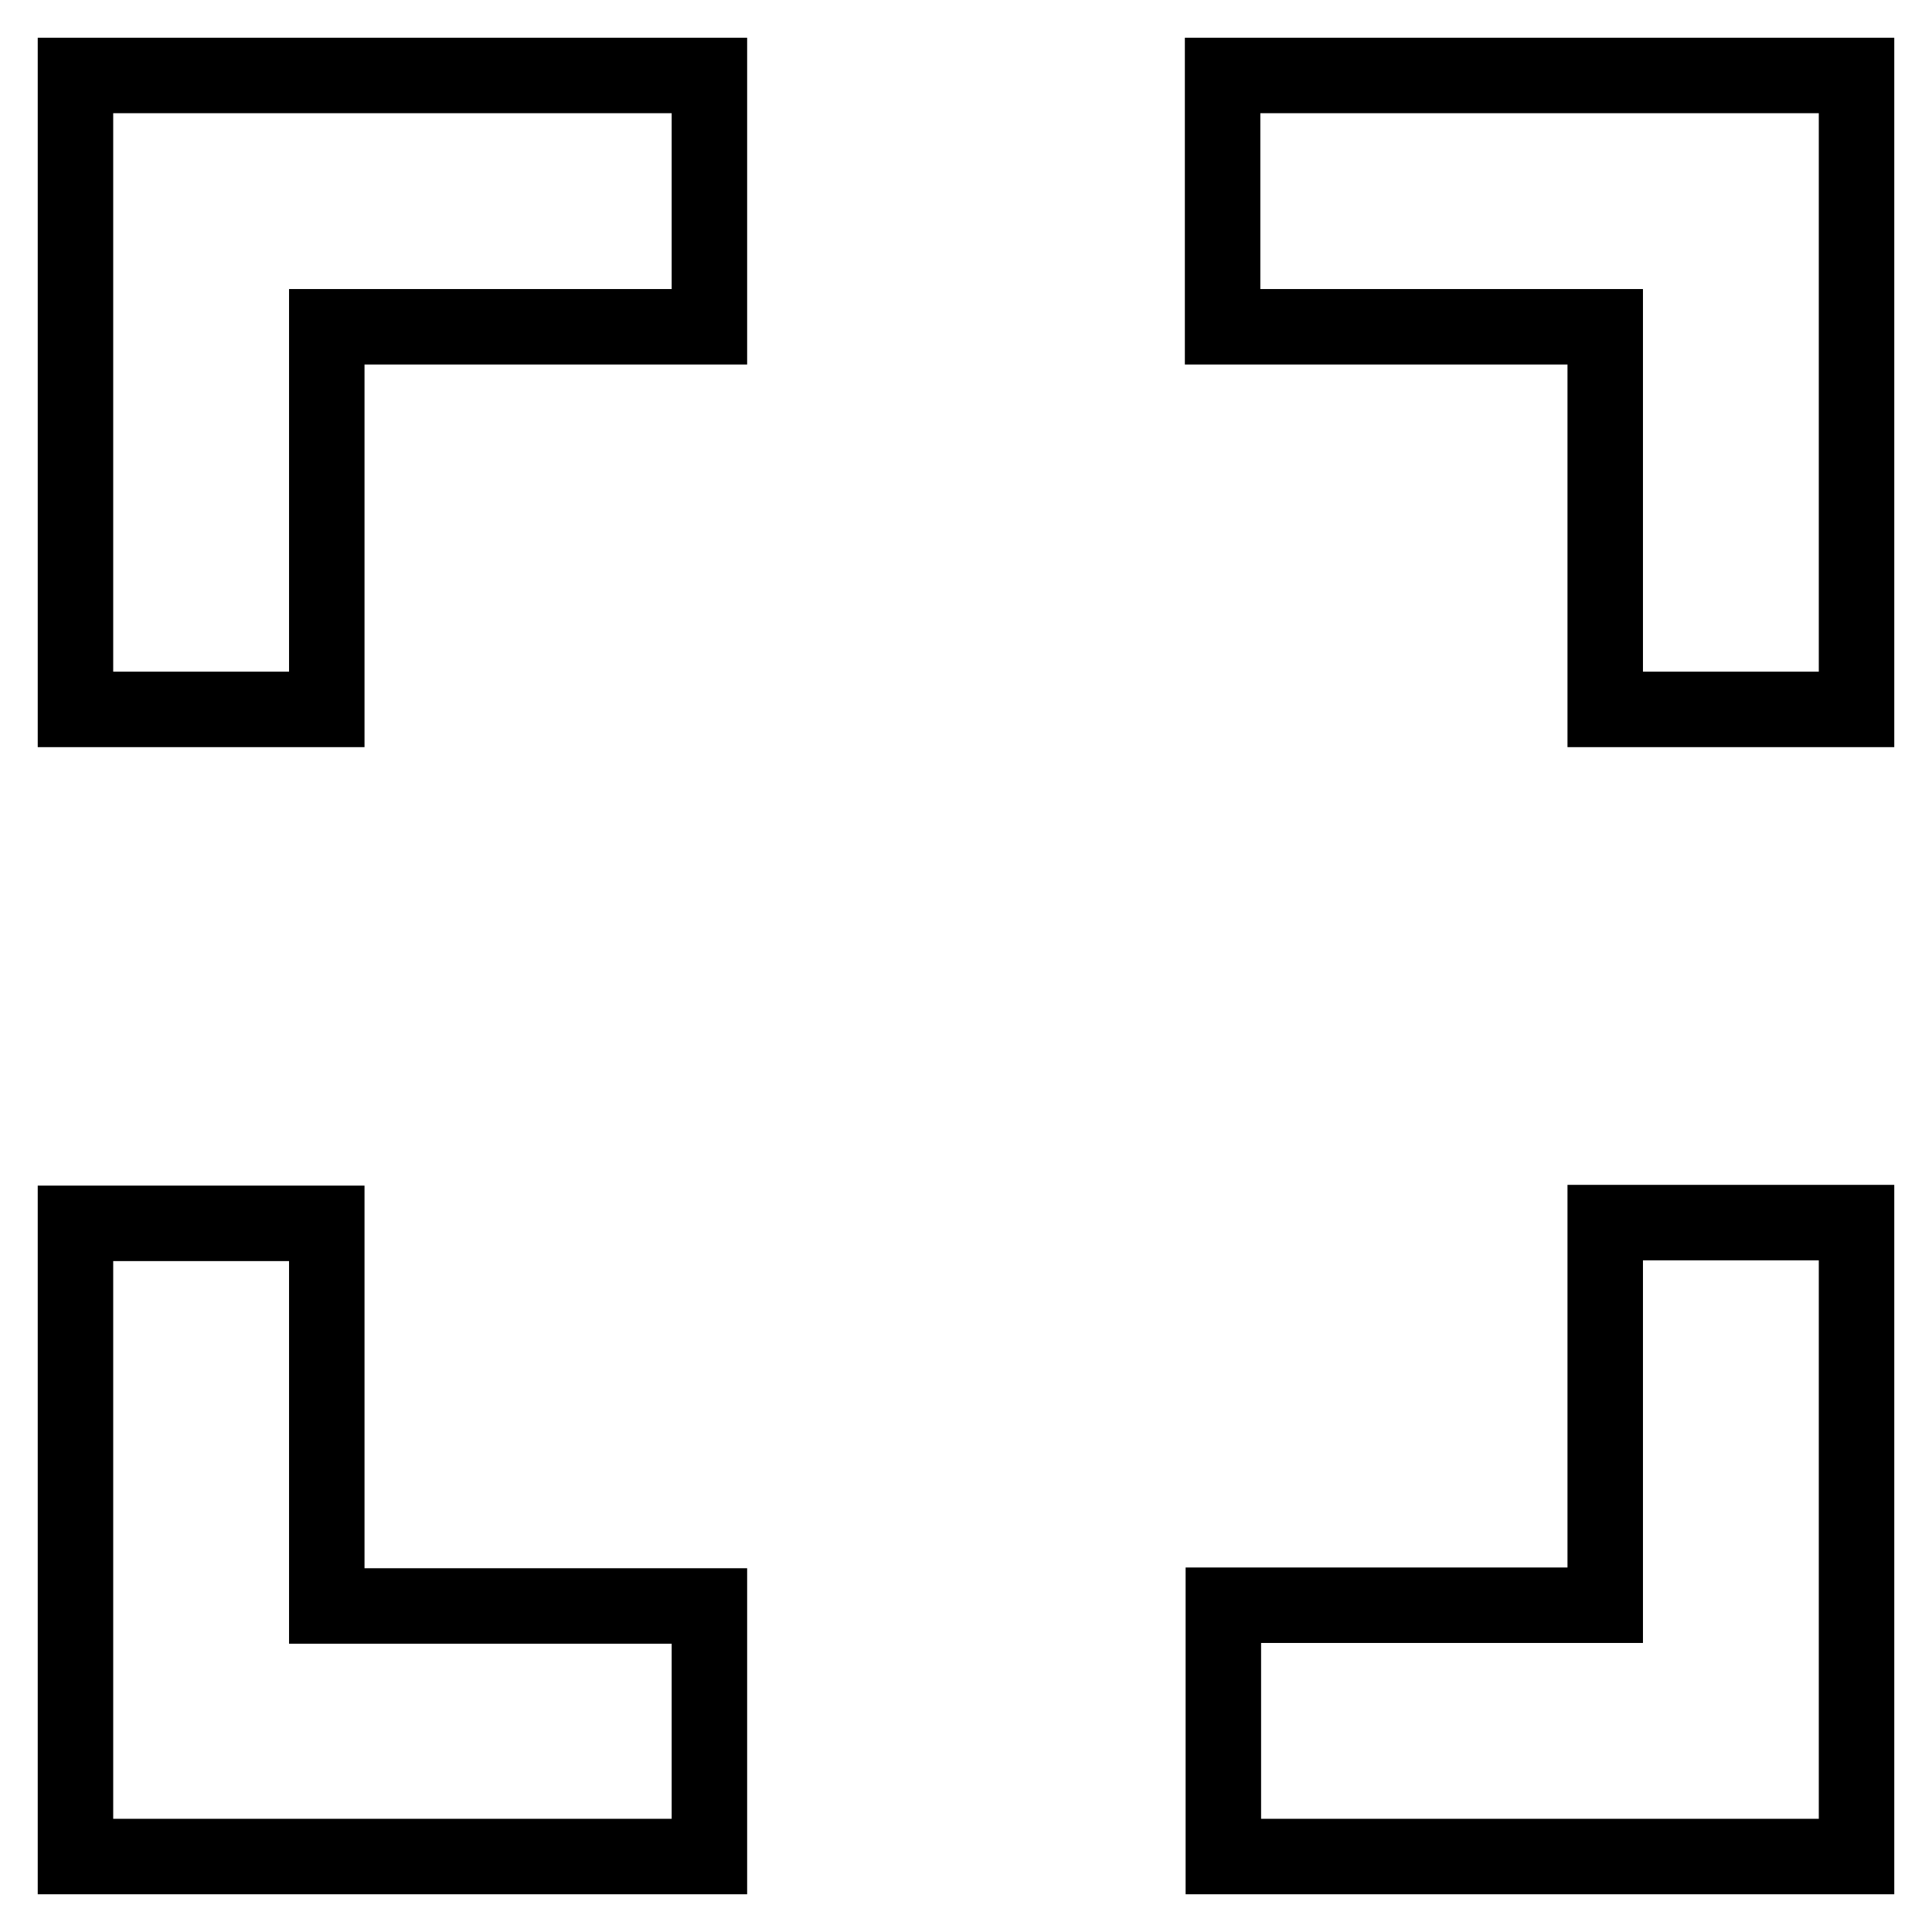 <?xml version="1.0" encoding="utf-8"?>
<!-- Svg Vector Icons : http://www.onlinewebfonts.com/icon -->
<!DOCTYPE svg PUBLIC "-//W3C//DTD SVG 1.1//EN" "http://www.w3.org/Graphics/SVG/1.1/DTD/svg11.dtd">
<svg version="1.1" xmlns="http://www.w3.org/2000/svg" xmlns:xlink="http://www.w3.org/1999/xlink" x="0px" y="0px" viewBox="0 0 256 256" enable-background="new 0 0 256 256" xml:space="preserve">
<g> <path stroke-width="10" fill-opacity="0" stroke="#000000"  d="M162.1,10H246V94h-33.3V43.3h-50.7V10z M212.7,212.7v-50.7H246V246h-83.9v-33.3H212.7z M10,93.9V10H94v33.3 H43.3v50.7H10z M43.3,162.1v50.7h50.7V246H10v-83.9H43.3z"/></g>
</svg>